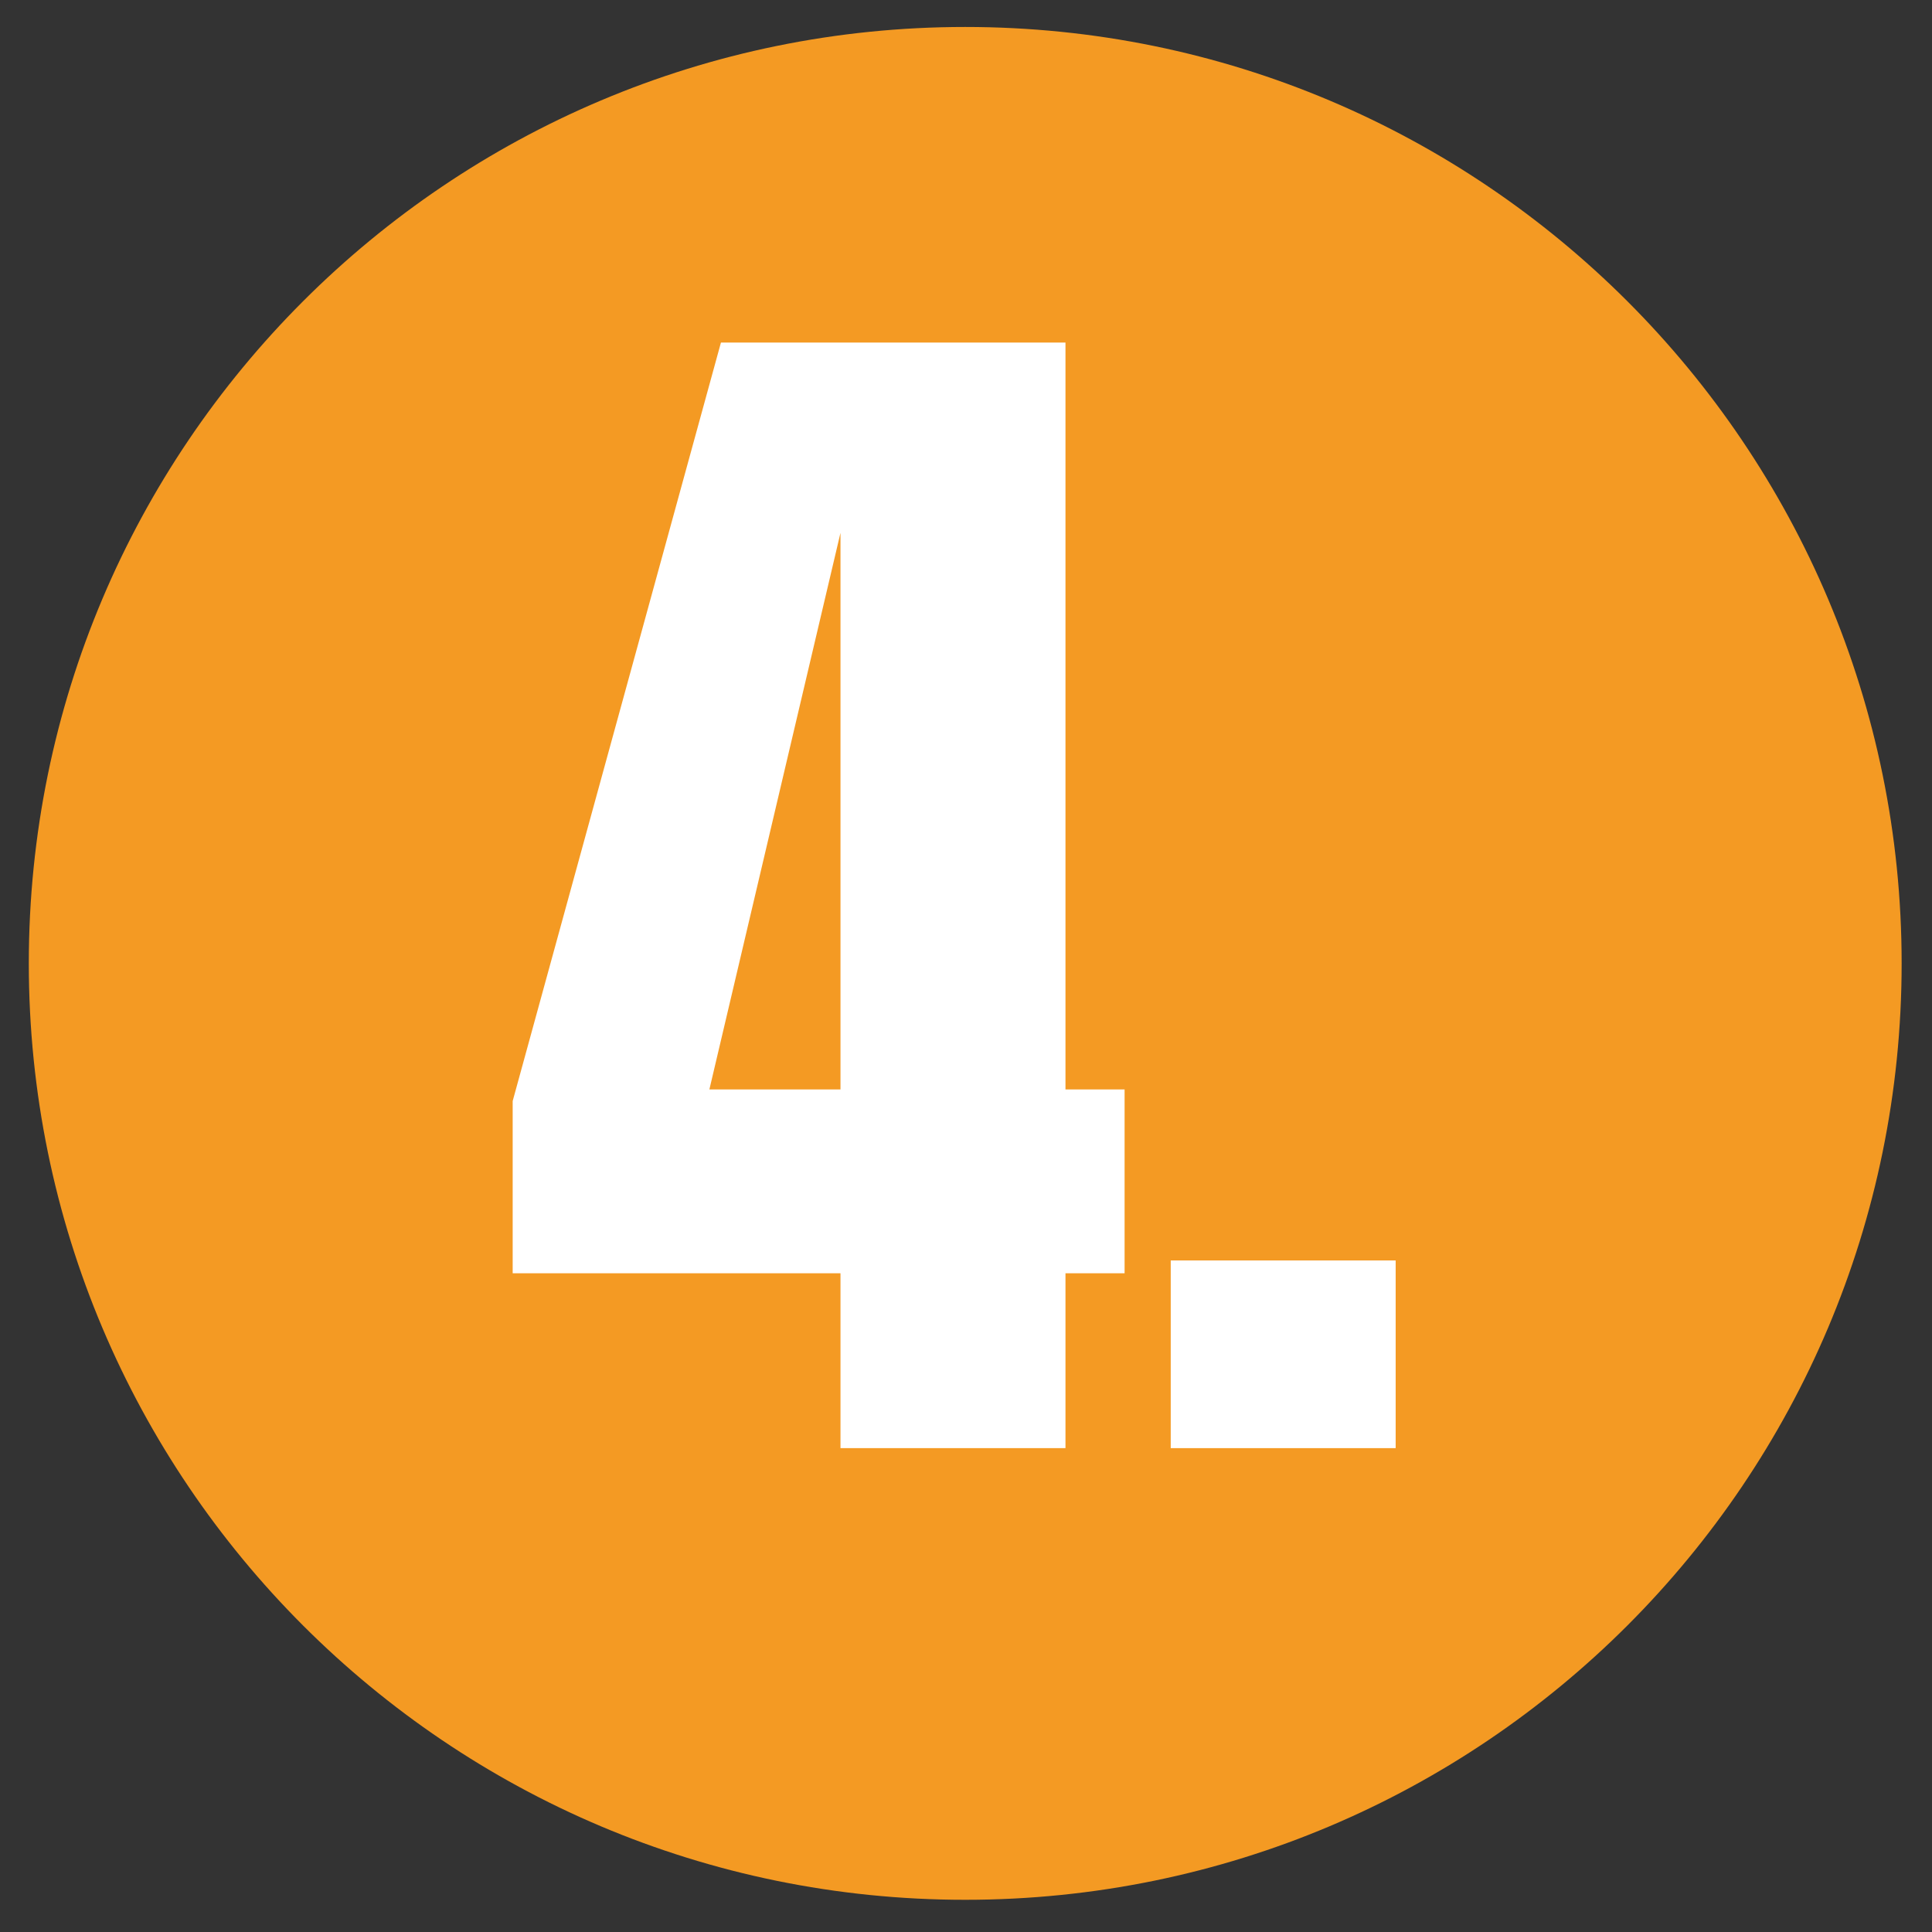 <svg xmlns="http://www.w3.org/2000/svg" xmlns:xlink="http://www.w3.org/1999/xlink" width="700" viewBox="0 0 525 525" height="700" preserveAspectRatio="xMidYMid meet"><rect x="0" y="0" width="525" height="525" fill="#333333" stroke="none"/><defs><g></g><clipPath id="c38505100b"><path d="M 7.828 7.328 L 516.75 7.328 L 516.75 516.25 L 7.828 516.25 Z M 7.828 7.328 " clip-rule="nonzero"></path></clipPath><clipPath id="6a8535f950"><path d="M 262.289 7.328 C 121.754 7.328 7.828 121.254 7.828 261.789 C 7.828 402.324 121.754 516.25 262.289 516.25 C 402.824 516.25 516.75 402.324 516.75 261.789 C 516.75 121.254 402.824 7.328 262.289 7.328 Z M 262.289 7.328 " clip-rule="nonzero"></path></clipPath></defs><g clip-path="url(#c38505100b)"><g clip-path="url(#6a8535f950)"><path fill="#f49a23" d="M 7.828 7.328 L 516.75 7.328 L 516.75 516.25 L 7.828 516.25 Z M 7.828 7.328 " fill-opacity="1" fill-rule="nonzero"></path></g></g><g fill="#ffffff" fill-opacity="1"><g transform="translate(136.173, 393.514)"><g><path d="M 92.219 0 L 92.219 -47.516 L 3.141 -47.516 L 3.141 -94.312 L 59.734 -300.422 L 153.359 -300.422 L 153.359 -97.469 L 169.422 -97.469 L 169.422 -47.516 L 153.359 -47.516 L 153.359 0 Z M 56.594 -97.469 L 92.219 -97.469 L 92.219 -248.719 Z M 56.594 -97.469 "></path></g></g></g><g fill="#ffffff" fill-opacity="1"><g transform="translate(308.694, 393.514)"><g><path d="M 9.438 0 L 9.438 -51 L 70.562 -51 L 70.562 0 Z M 9.438 0 "></path></g></g></g></svg>
